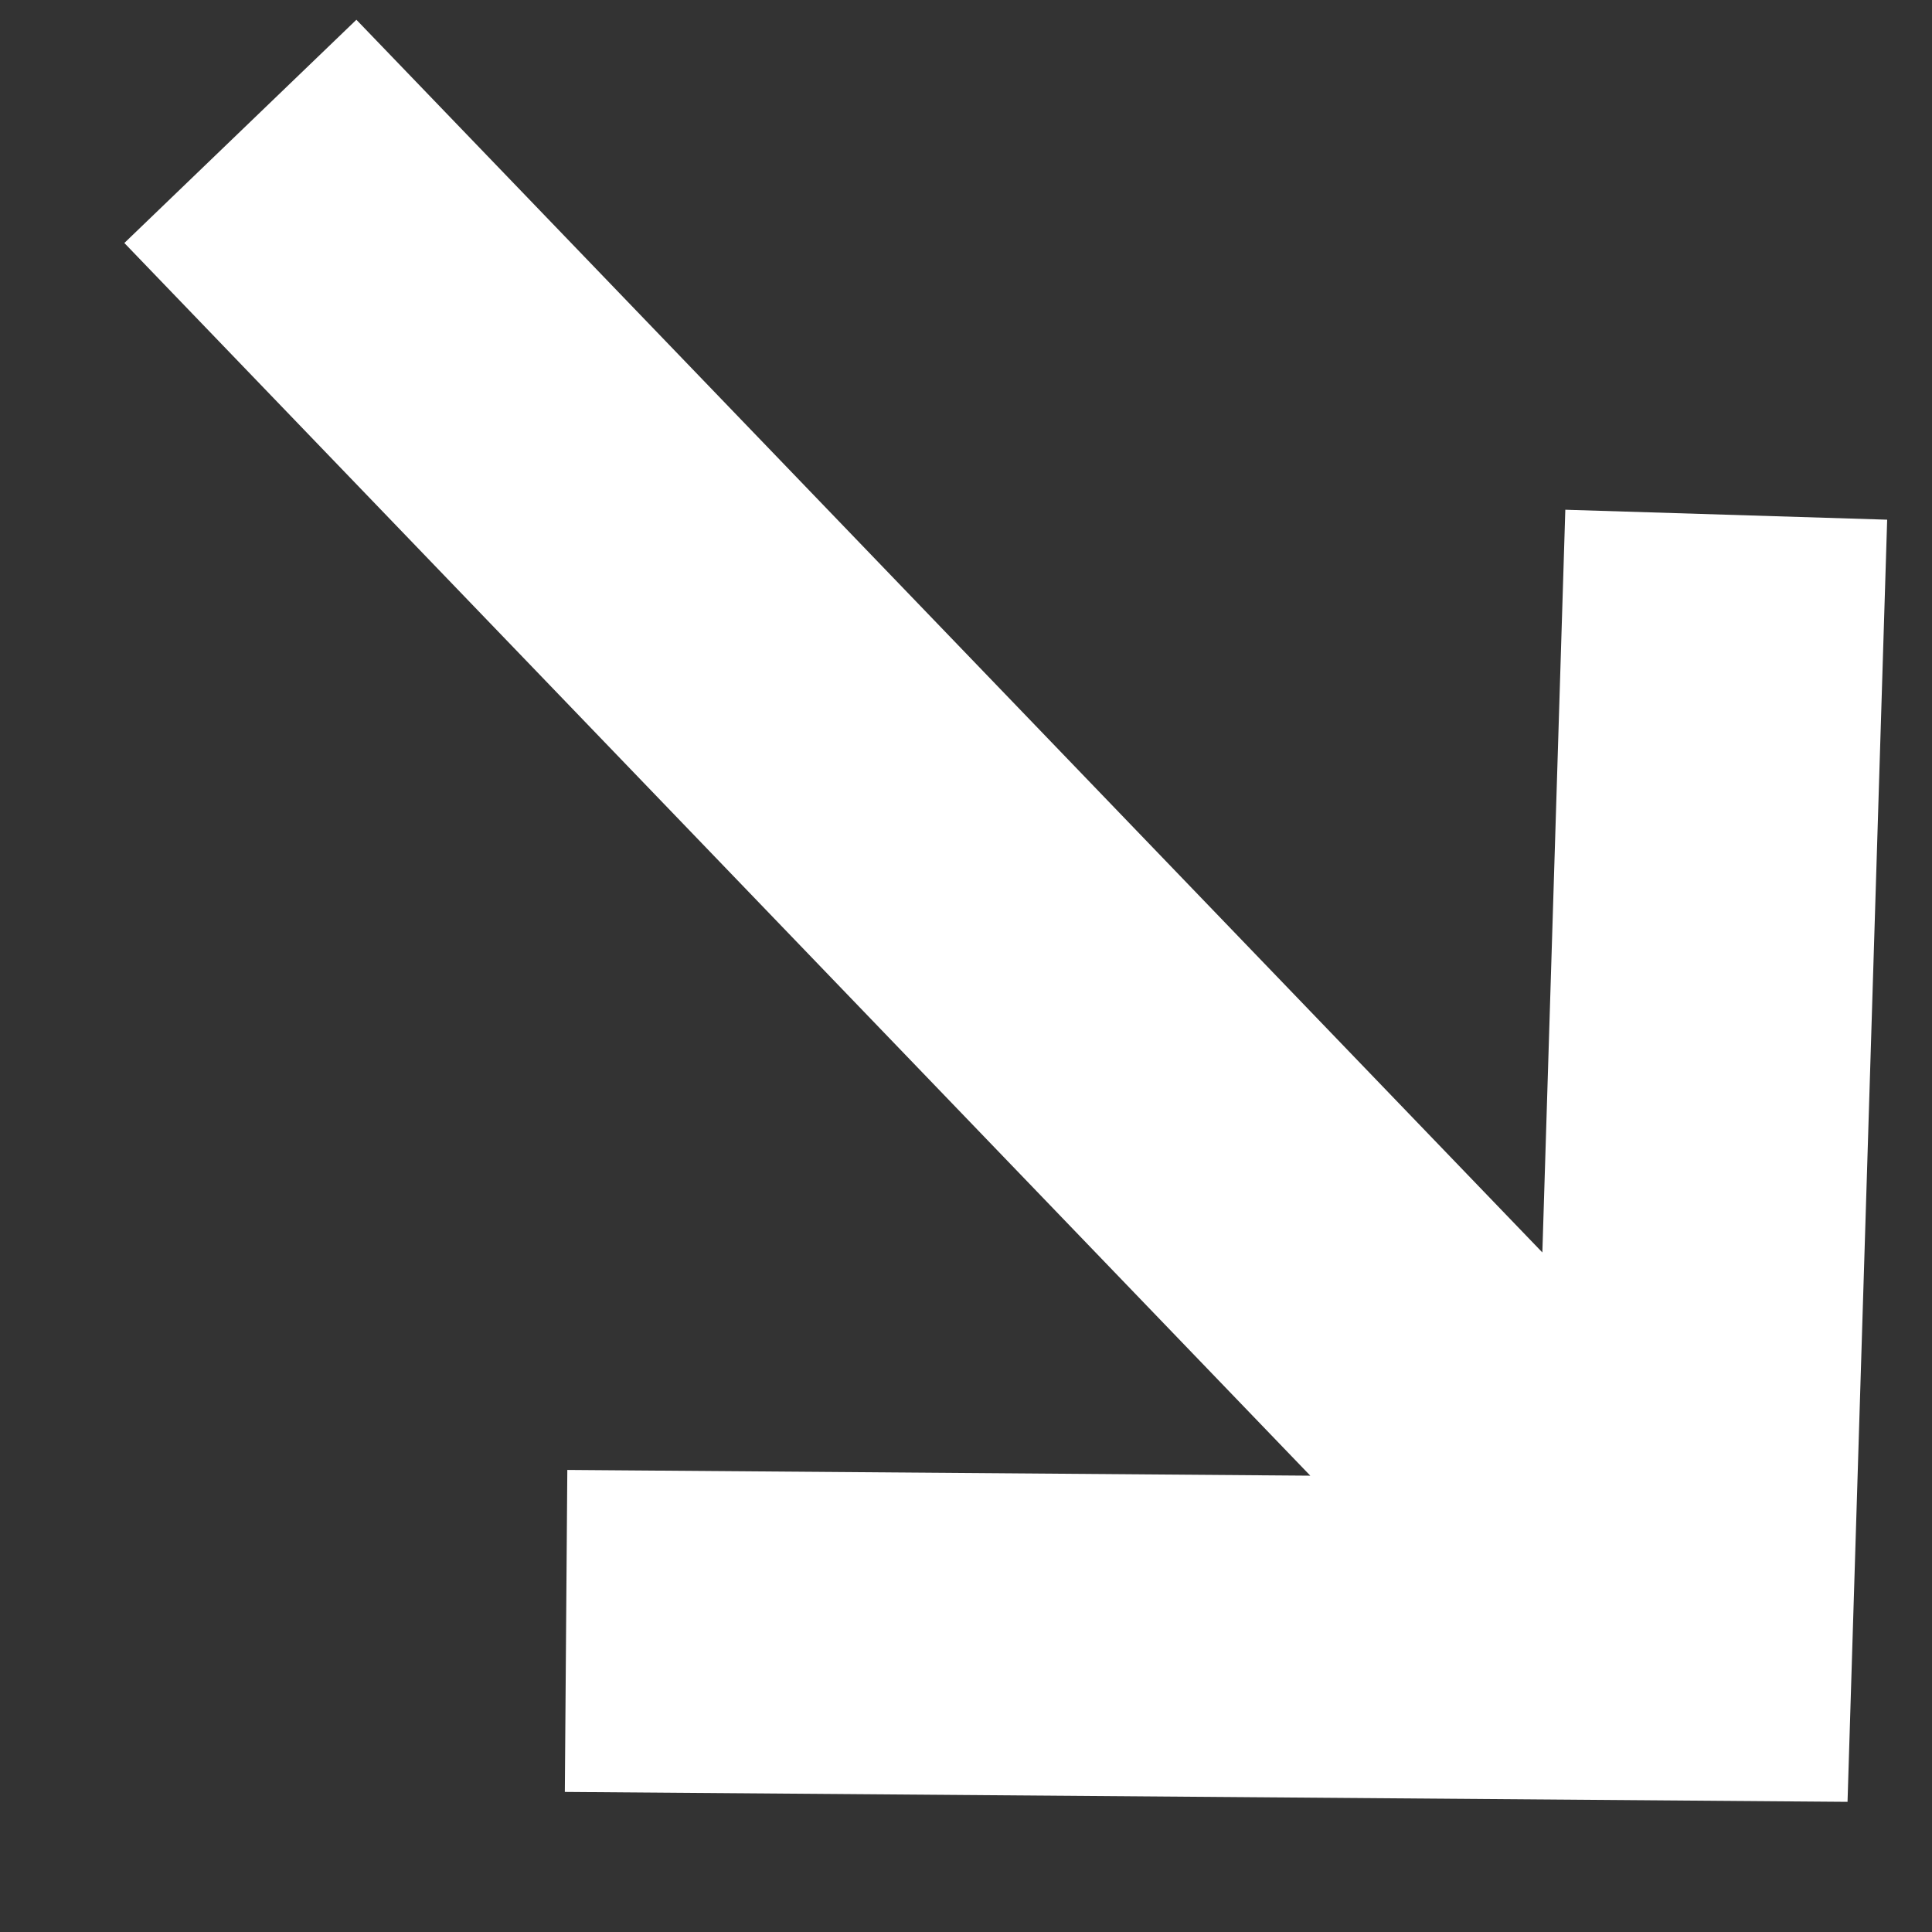 <svg width="12" height="12" viewBox="0 0 12 12" fill="none" xmlns="http://www.w3.org/2000/svg">
<rect x="0" y="0" width="12" height="12" fill="#333333" stroke="none"/>
<path d="M1.493 0.816L10.426 10.101M10.722 3.197L10.506 10.184L3.516 10.13" stroke="white" stroke-width="2"/>
</svg>
